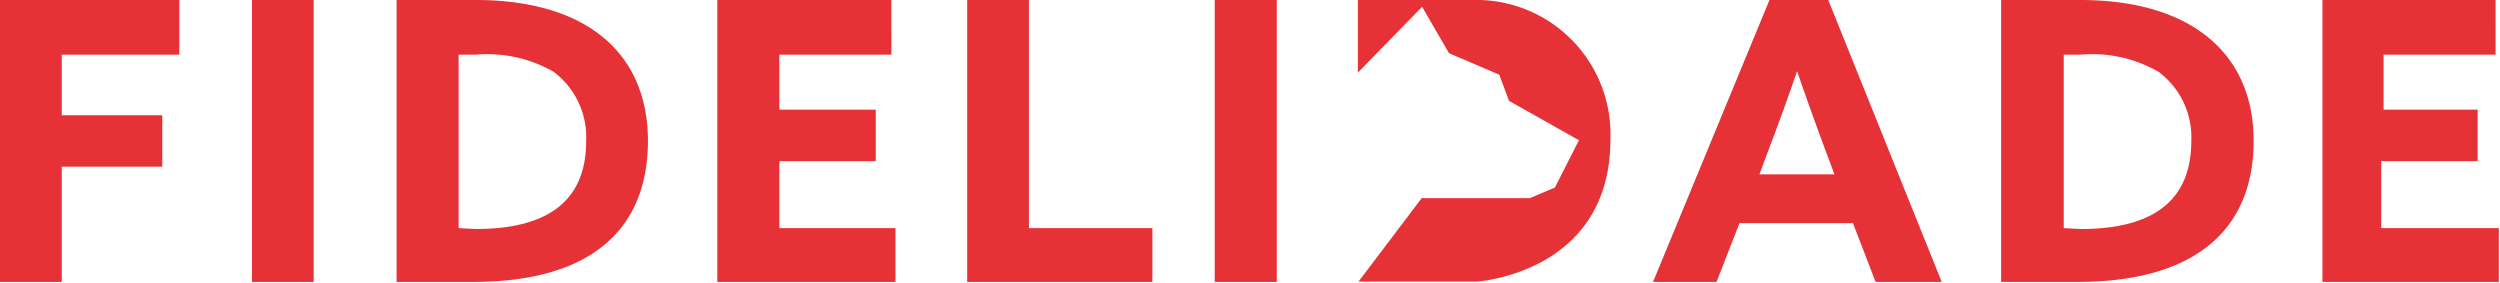 <svg xmlns="http://www.w3.org/2000/svg" id="Capa_1" data-name="Capa 1" viewBox="0 0 85.04 9.62"><defs><style>.cls-1,.cls-2{fill:#e63137;}.cls-2{fill-rule:evenodd;}</style></defs><path class="cls-1" d="M41.32,9.59h2.11V0H41.32Zm-8.42,0h6.3V7.76H35V0H32.9Zm-8.5,0h6.06V7.76H26.51V5.48h3.28V3.73H26.51V1.86h3.81V0H24.4ZM15.6,7.76V1.86h.57a4.55,4.55,0,0,1,2.66.58,2.79,2.79,0,0,1,1.11,2.35c0,1.89-1.11,3-3.76,3ZM13.49,9.59h2.6c4.1,0,5.95-1.86,5.95-4.8S20,0,16.18,0H13.49Zm-4.92,0h2.1V0H8.57ZM0,9.59H2.1V5.67H5.52V3.92H2.1V1.86h4V0H0Z"></path><path class="cls-1" d="M79,9.59H85V7.76h-4V5.48h3.28V3.73H81.08V1.86h3.81V0H79Zm-8.8-1.83V1.86h.56a4.52,4.52,0,0,1,2.66.58,2.77,2.77,0,0,1,1.12,2.35c0,1.89-1.12,3-3.76,3ZM68.07,9.59h2.59c4.11,0,6-1.86,6-4.8S74.57,0,70.76,0H68.07ZM60.23,4.91c.31-.81.65-1.76.9-2.49h0c.25.73.59,1.68.87,2.44l.4,1.07H59.85Zm-4,4.68h2.16l.78-2h3.86l.77,2h2.25L62.19,0h-2Z"></path><polyline class="cls-2" points="46.19 2.47 46.19 0 48.6 0 46.19 2.47"></polyline><path class="cls-2" d="M48.24,0h2.13a4.57,4.57,0,0,1,4.41,4.74c0,4.58-4.57,4.84-4.57,4.84l-4,0,2.15-2.84,3.68,0,.85-.36.82-1.61L51.33,3.43,51,2.54l-1.71-.73L48.24,0"></path></svg>